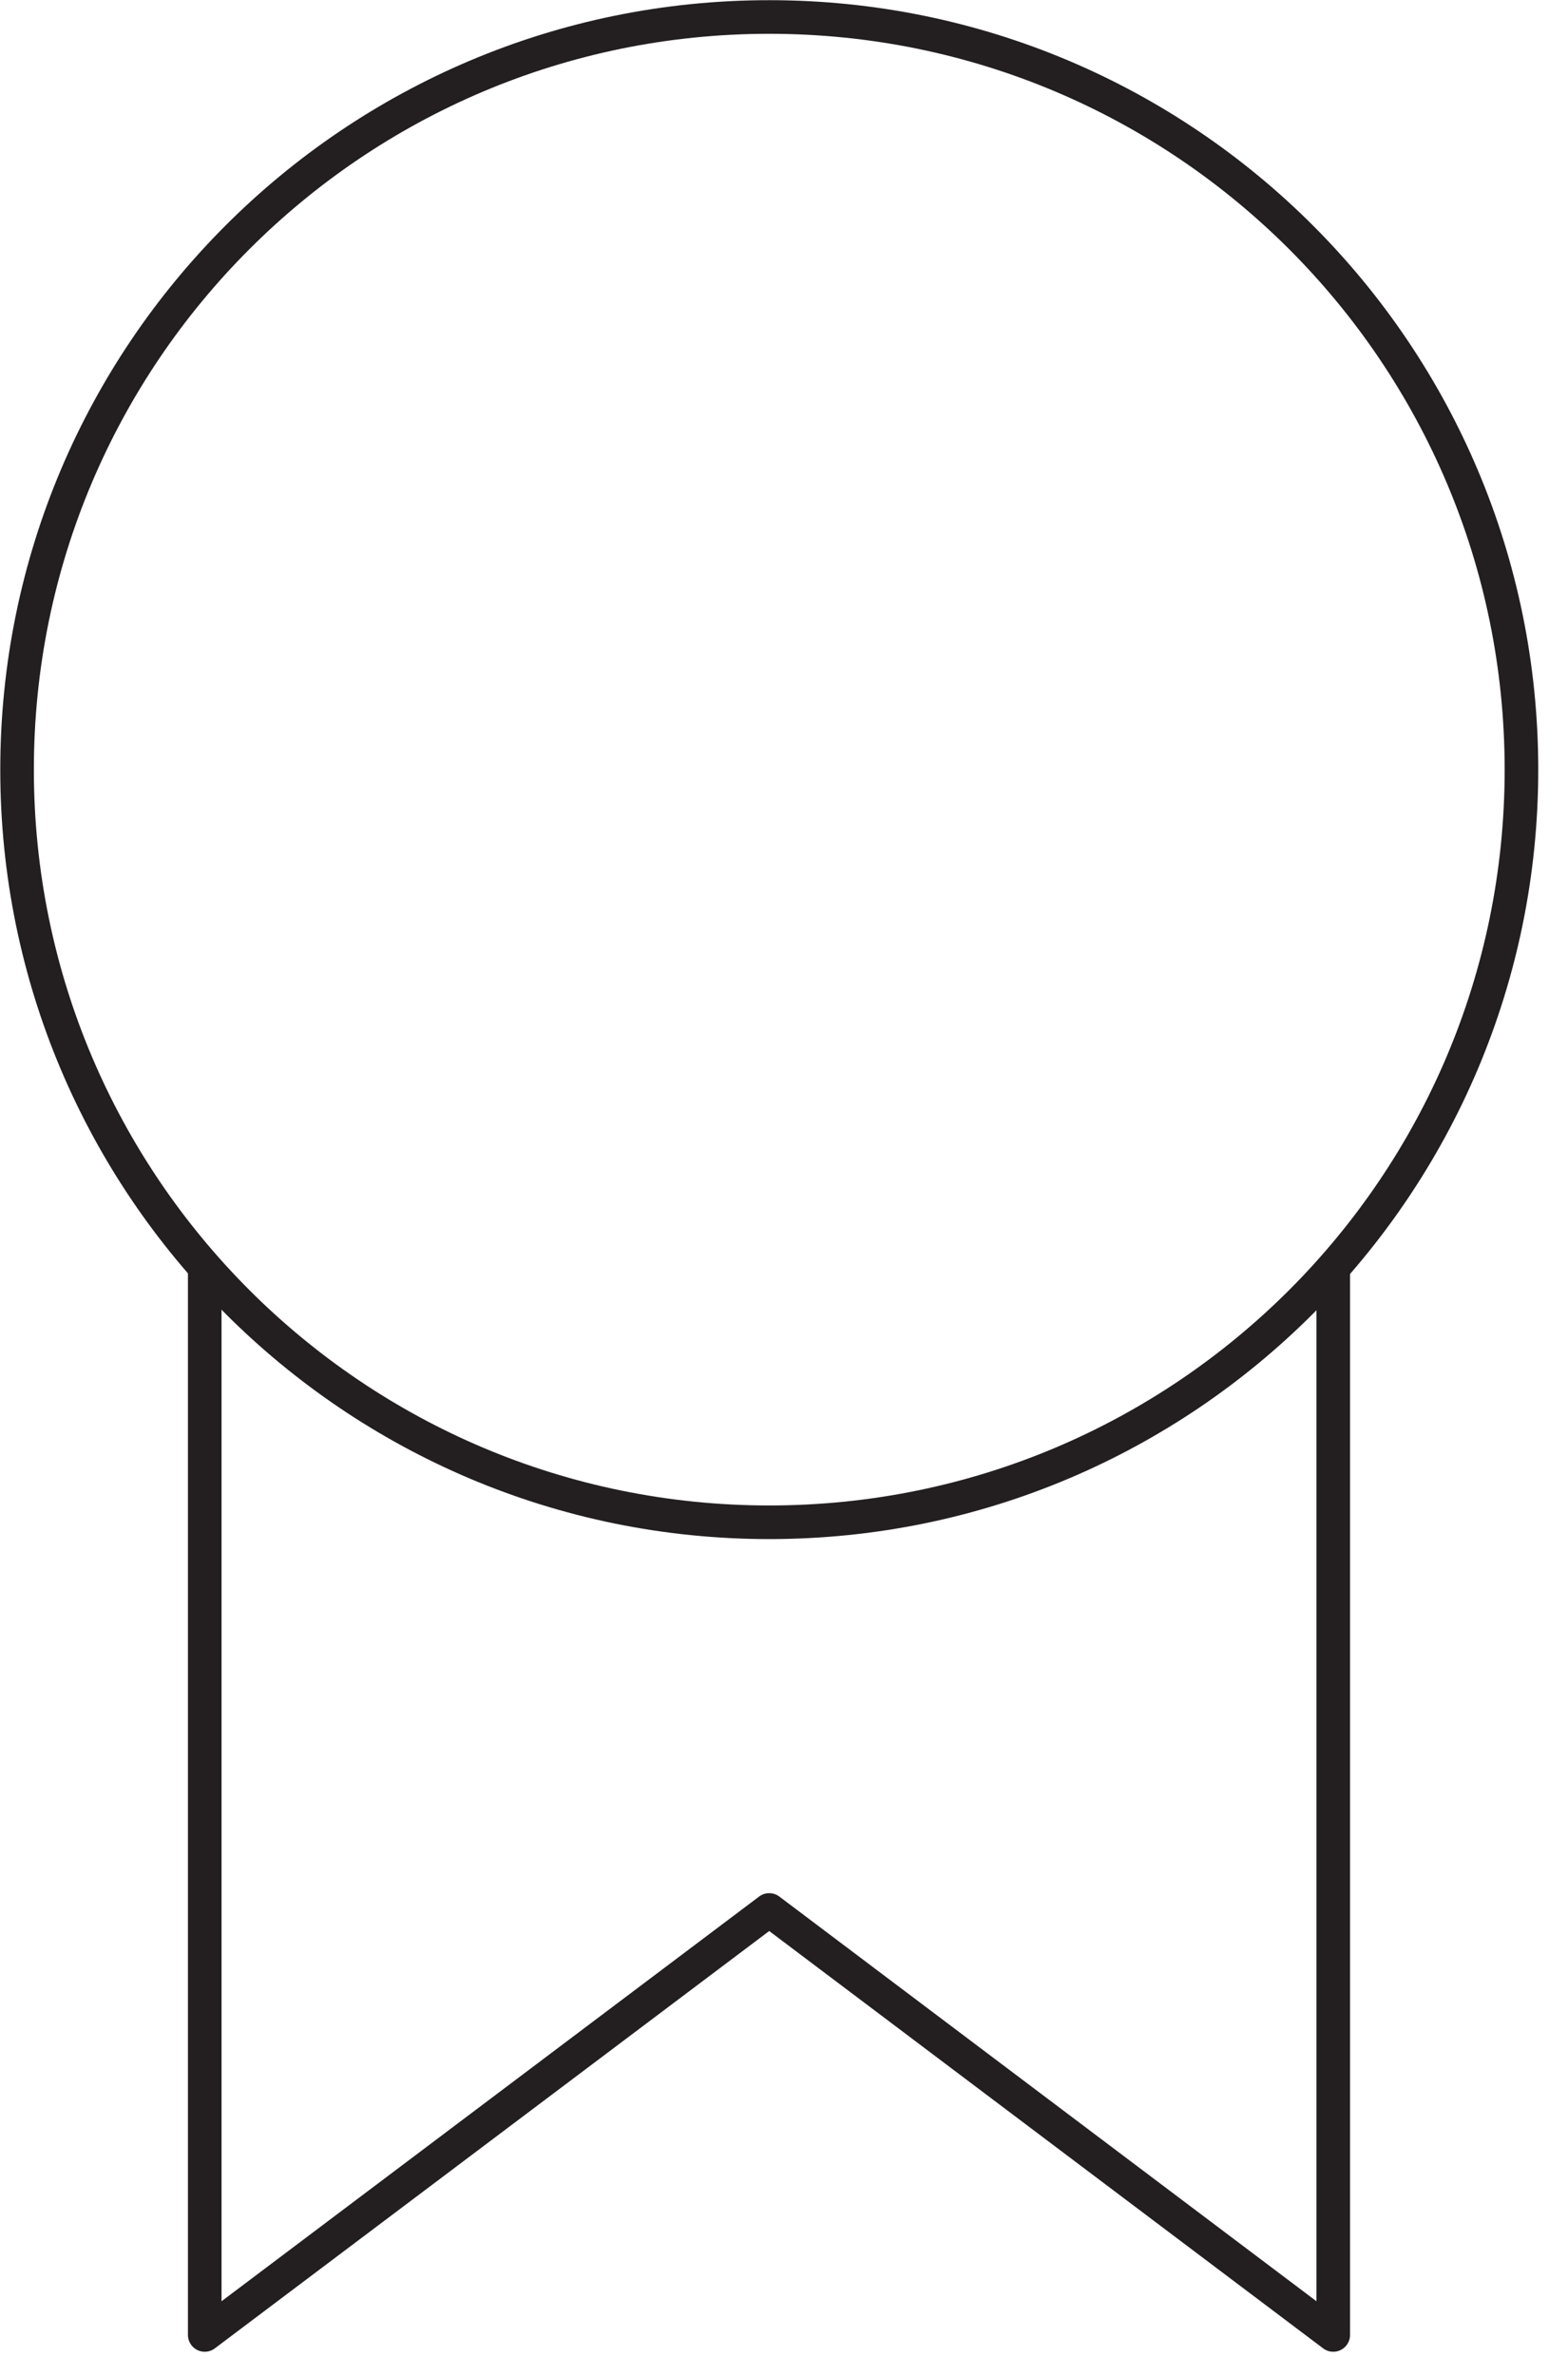 <?xml version="1.0" encoding="utf-8"?>
<svg xmlns="http://www.w3.org/2000/svg" fill="none" height="100%" overflow="visible" preserveAspectRatio="none" style="display: block;" viewBox="0 0 35 53" width="100%">
<g clip-path="url(#clip0_0_28219)" id="Layer_2">
<path d="M17.171 33.959C26.444 33.959 33.961 26.442 33.961 17.169C33.961 7.896 26.444 0.379 17.171 0.379C7.898 0.379 0.381 7.896 0.381 17.169C0.381 26.442 7.898 33.959 17.171 33.959Z" id="Vector" stroke="#231F20" stroke-linecap="round" stroke-linejoin="round" stroke-width="0.75"/>
<path d="M29.76 28.398V52.088L17.17 42.608L4.57 52.088V28.398" id="Vector_2" stroke="#231F20" stroke-linecap="round" stroke-linejoin="round" stroke-width="0.75"/>
</g>
<defs>
<clipPath id="clip0_0_28219">
<rect fill="white" height="52.46" width="34.33"/>
</clipPath>
</defs>
</svg>